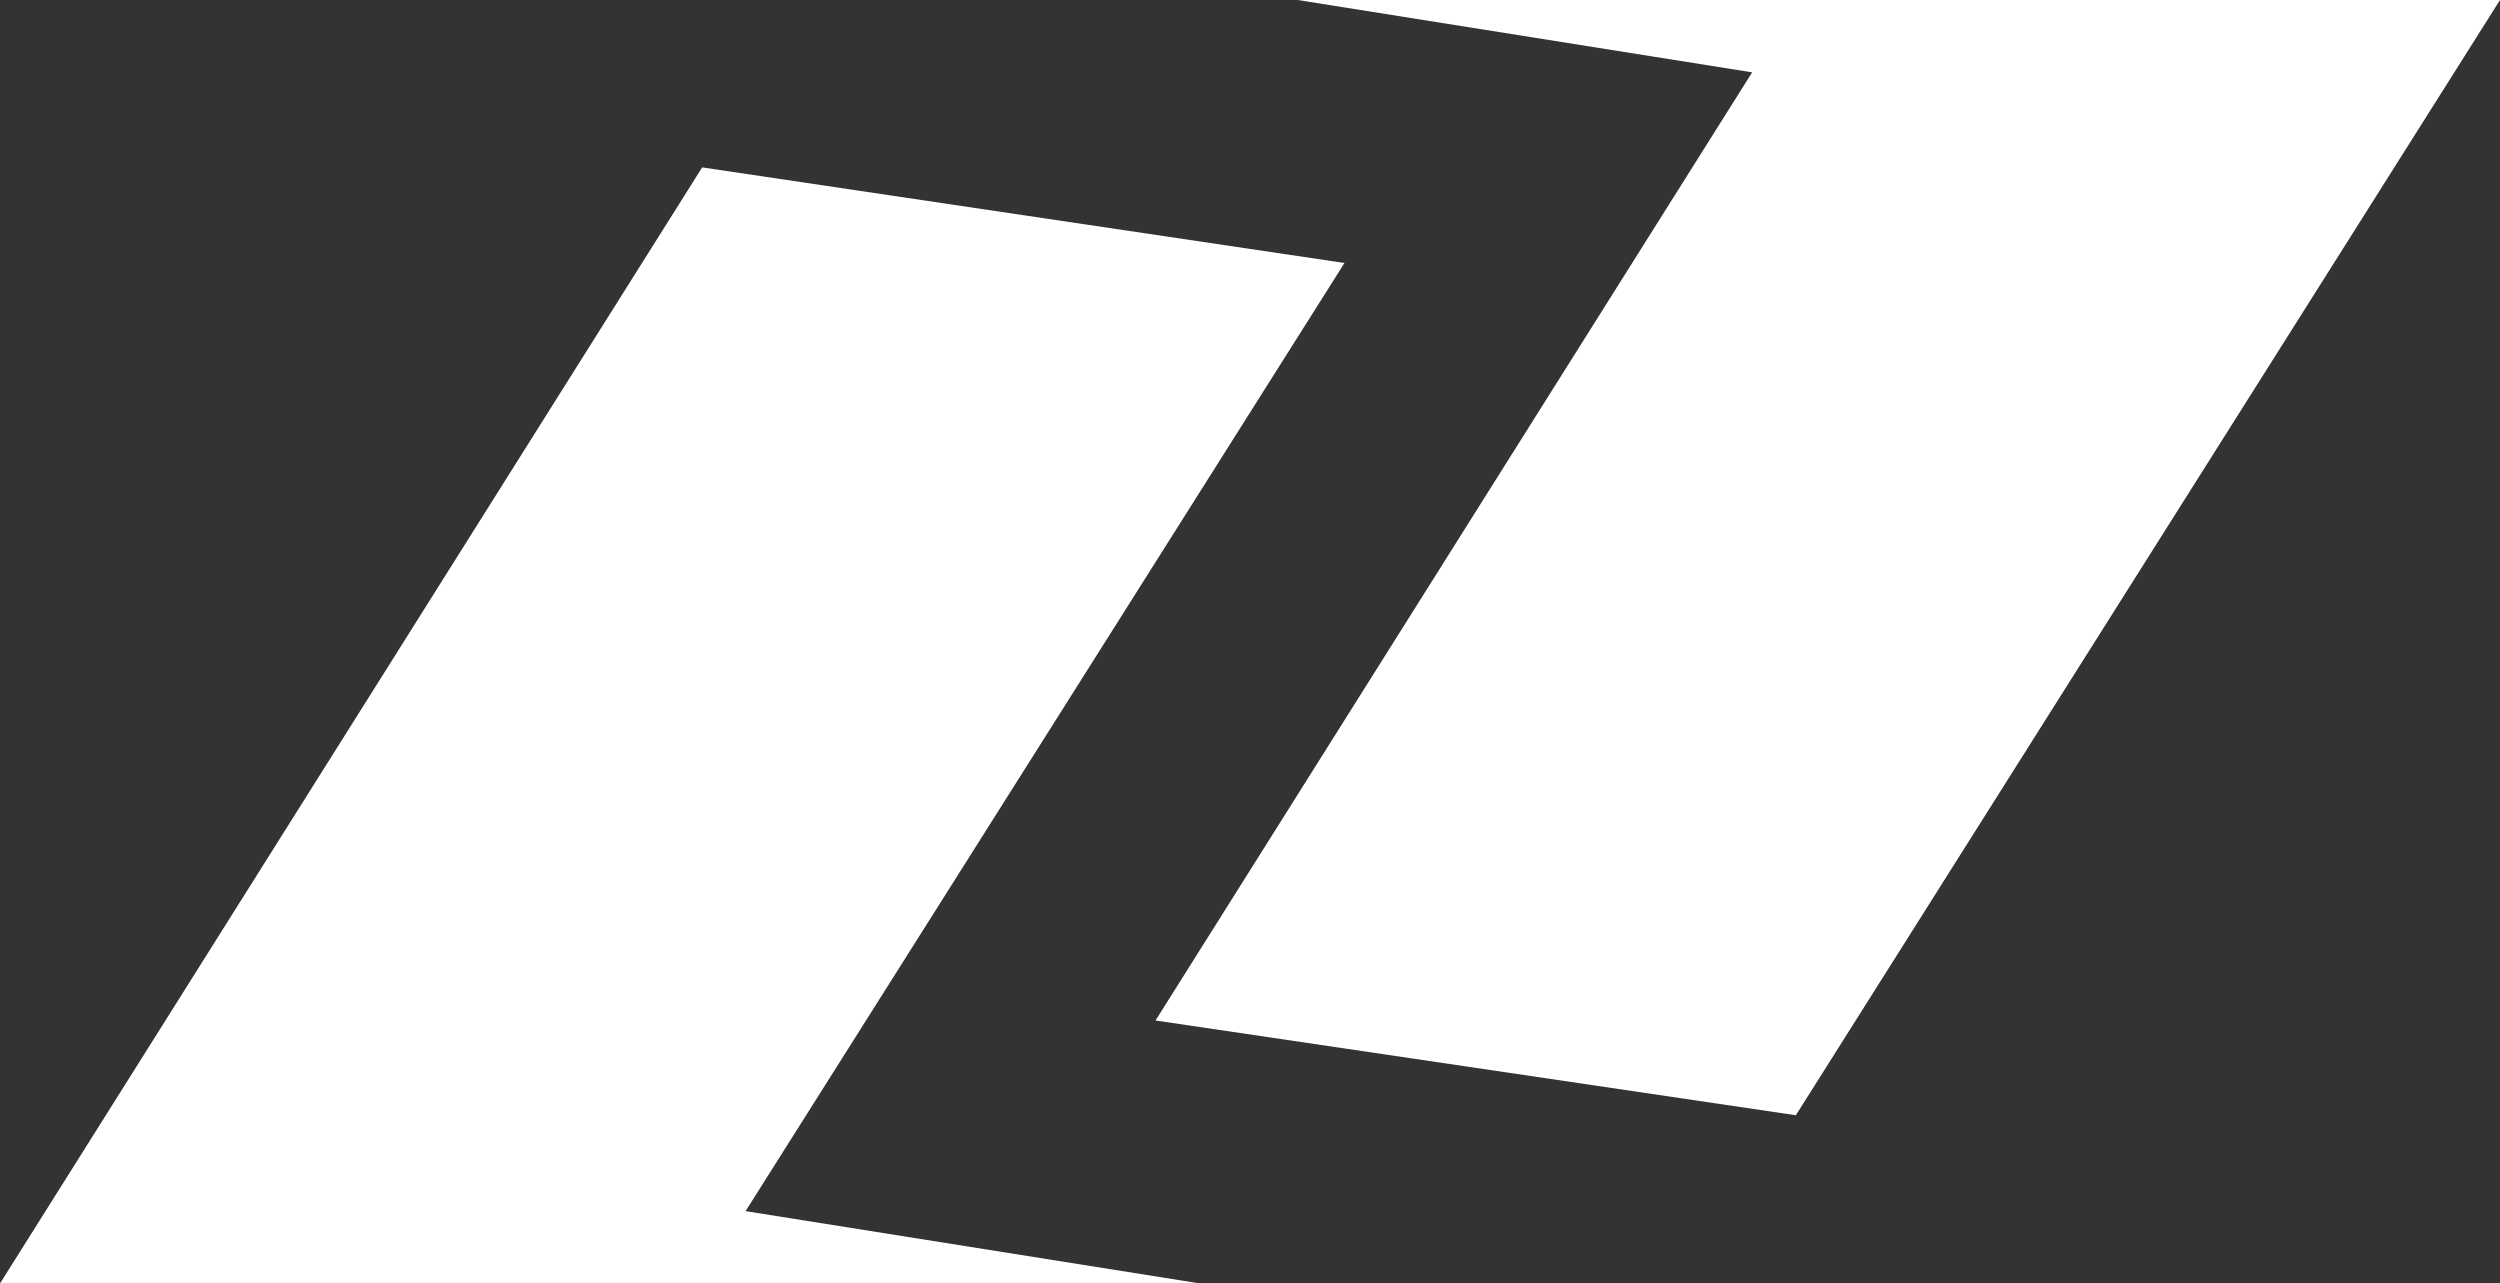 <?xml version="1.0" encoding="UTF-8"?>
<svg id="Layer_2" data-name="Layer 2" xmlns="http://www.w3.org/2000/svg" viewBox="0 0 88.12 45.24">
  <rect x="0" y="0" width="88.12" height="45.24" fill="#333333" stroke="none"/>
  <defs>
    <style>
      .cls-1 {
        fill: #fff;
        stroke-width: 0px;
      }
    </style>
  </defs>
  <g id="Layer_1-2" data-name="Layer 1">
    <g>
      <polygon class="cls-1" points="47.39 9.27 26.28 42.69 42.3 45.24 0 45.24 24.75 5.9 47.39 9.27"/>
      <polygon class="cls-1" points="88.12 0 63.3 39.31 40.73 35.97 61.76 2.55 45.74 0 88.12 0"/>
    </g>
  </g>
</svg>
